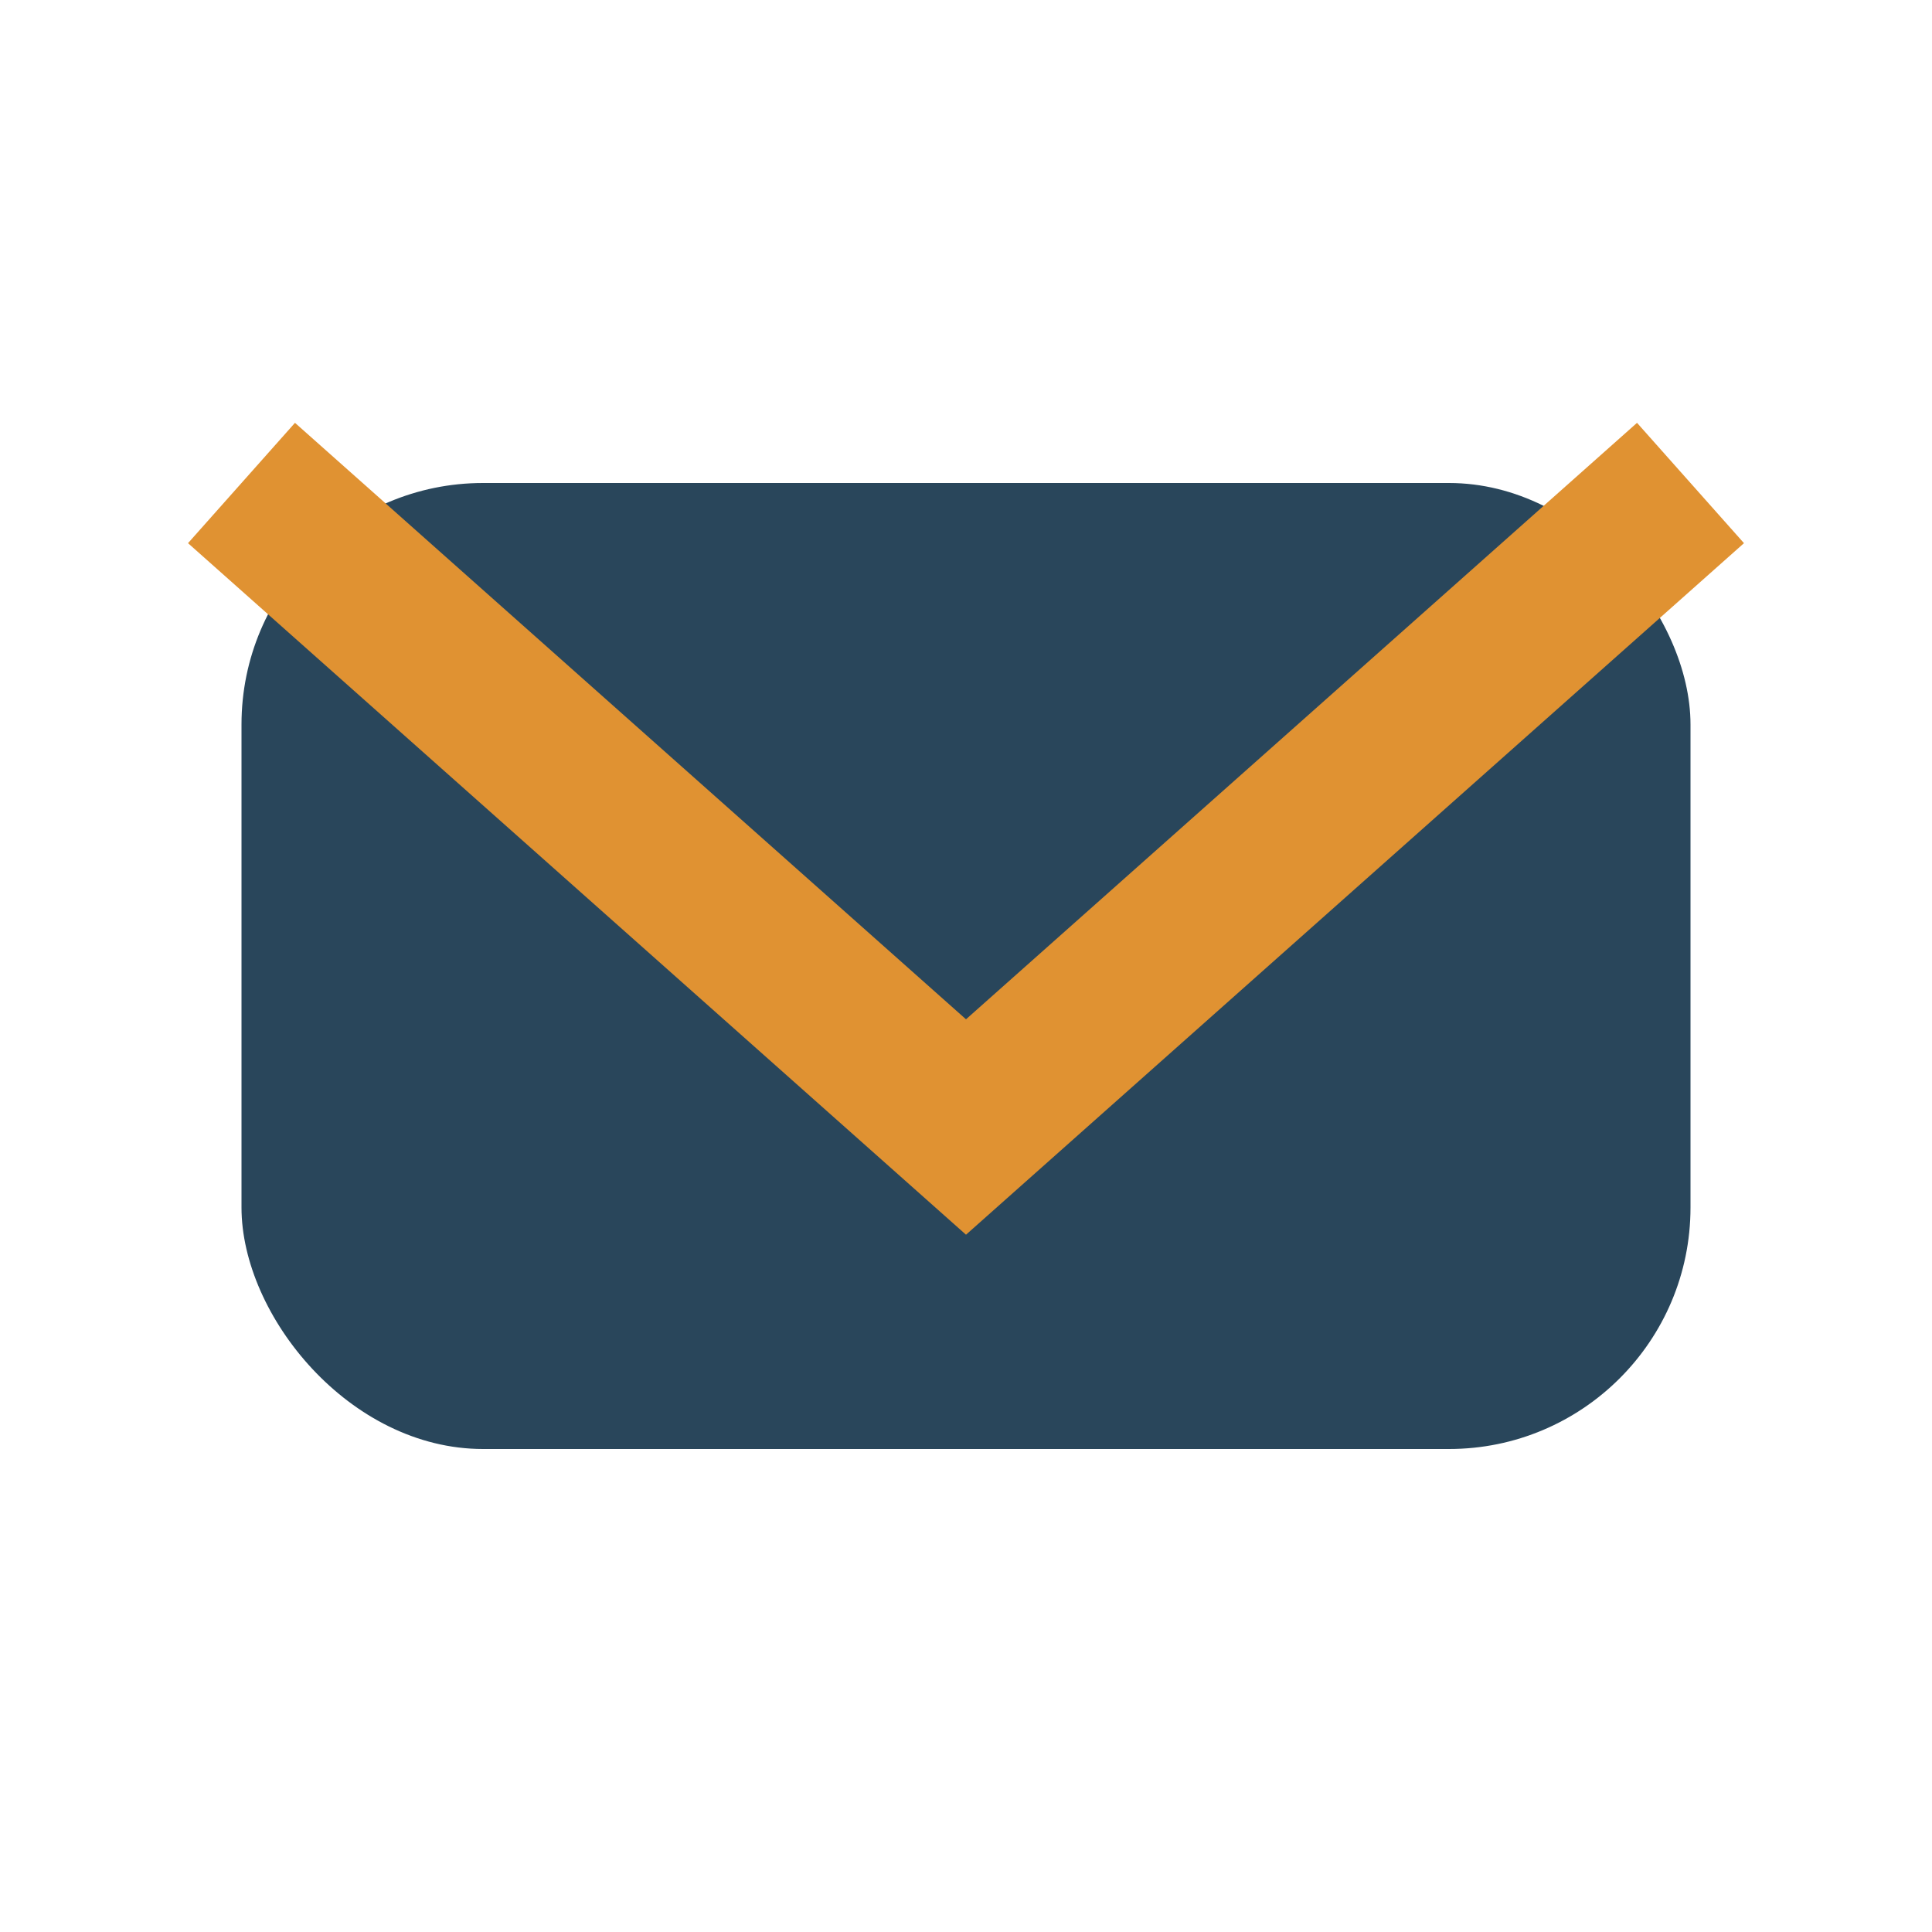 <?xml version="1.0" encoding="UTF-8"?>
<svg xmlns="http://www.w3.org/2000/svg" width="24" height="24" viewBox="0 0 24 24"><rect x="3" y="6" width="18" height="12" rx="3" fill="#29465B"/><path d="M3 6l9 8l9-8" stroke="#E09232" stroke-width="2" fill="none"/></svg>